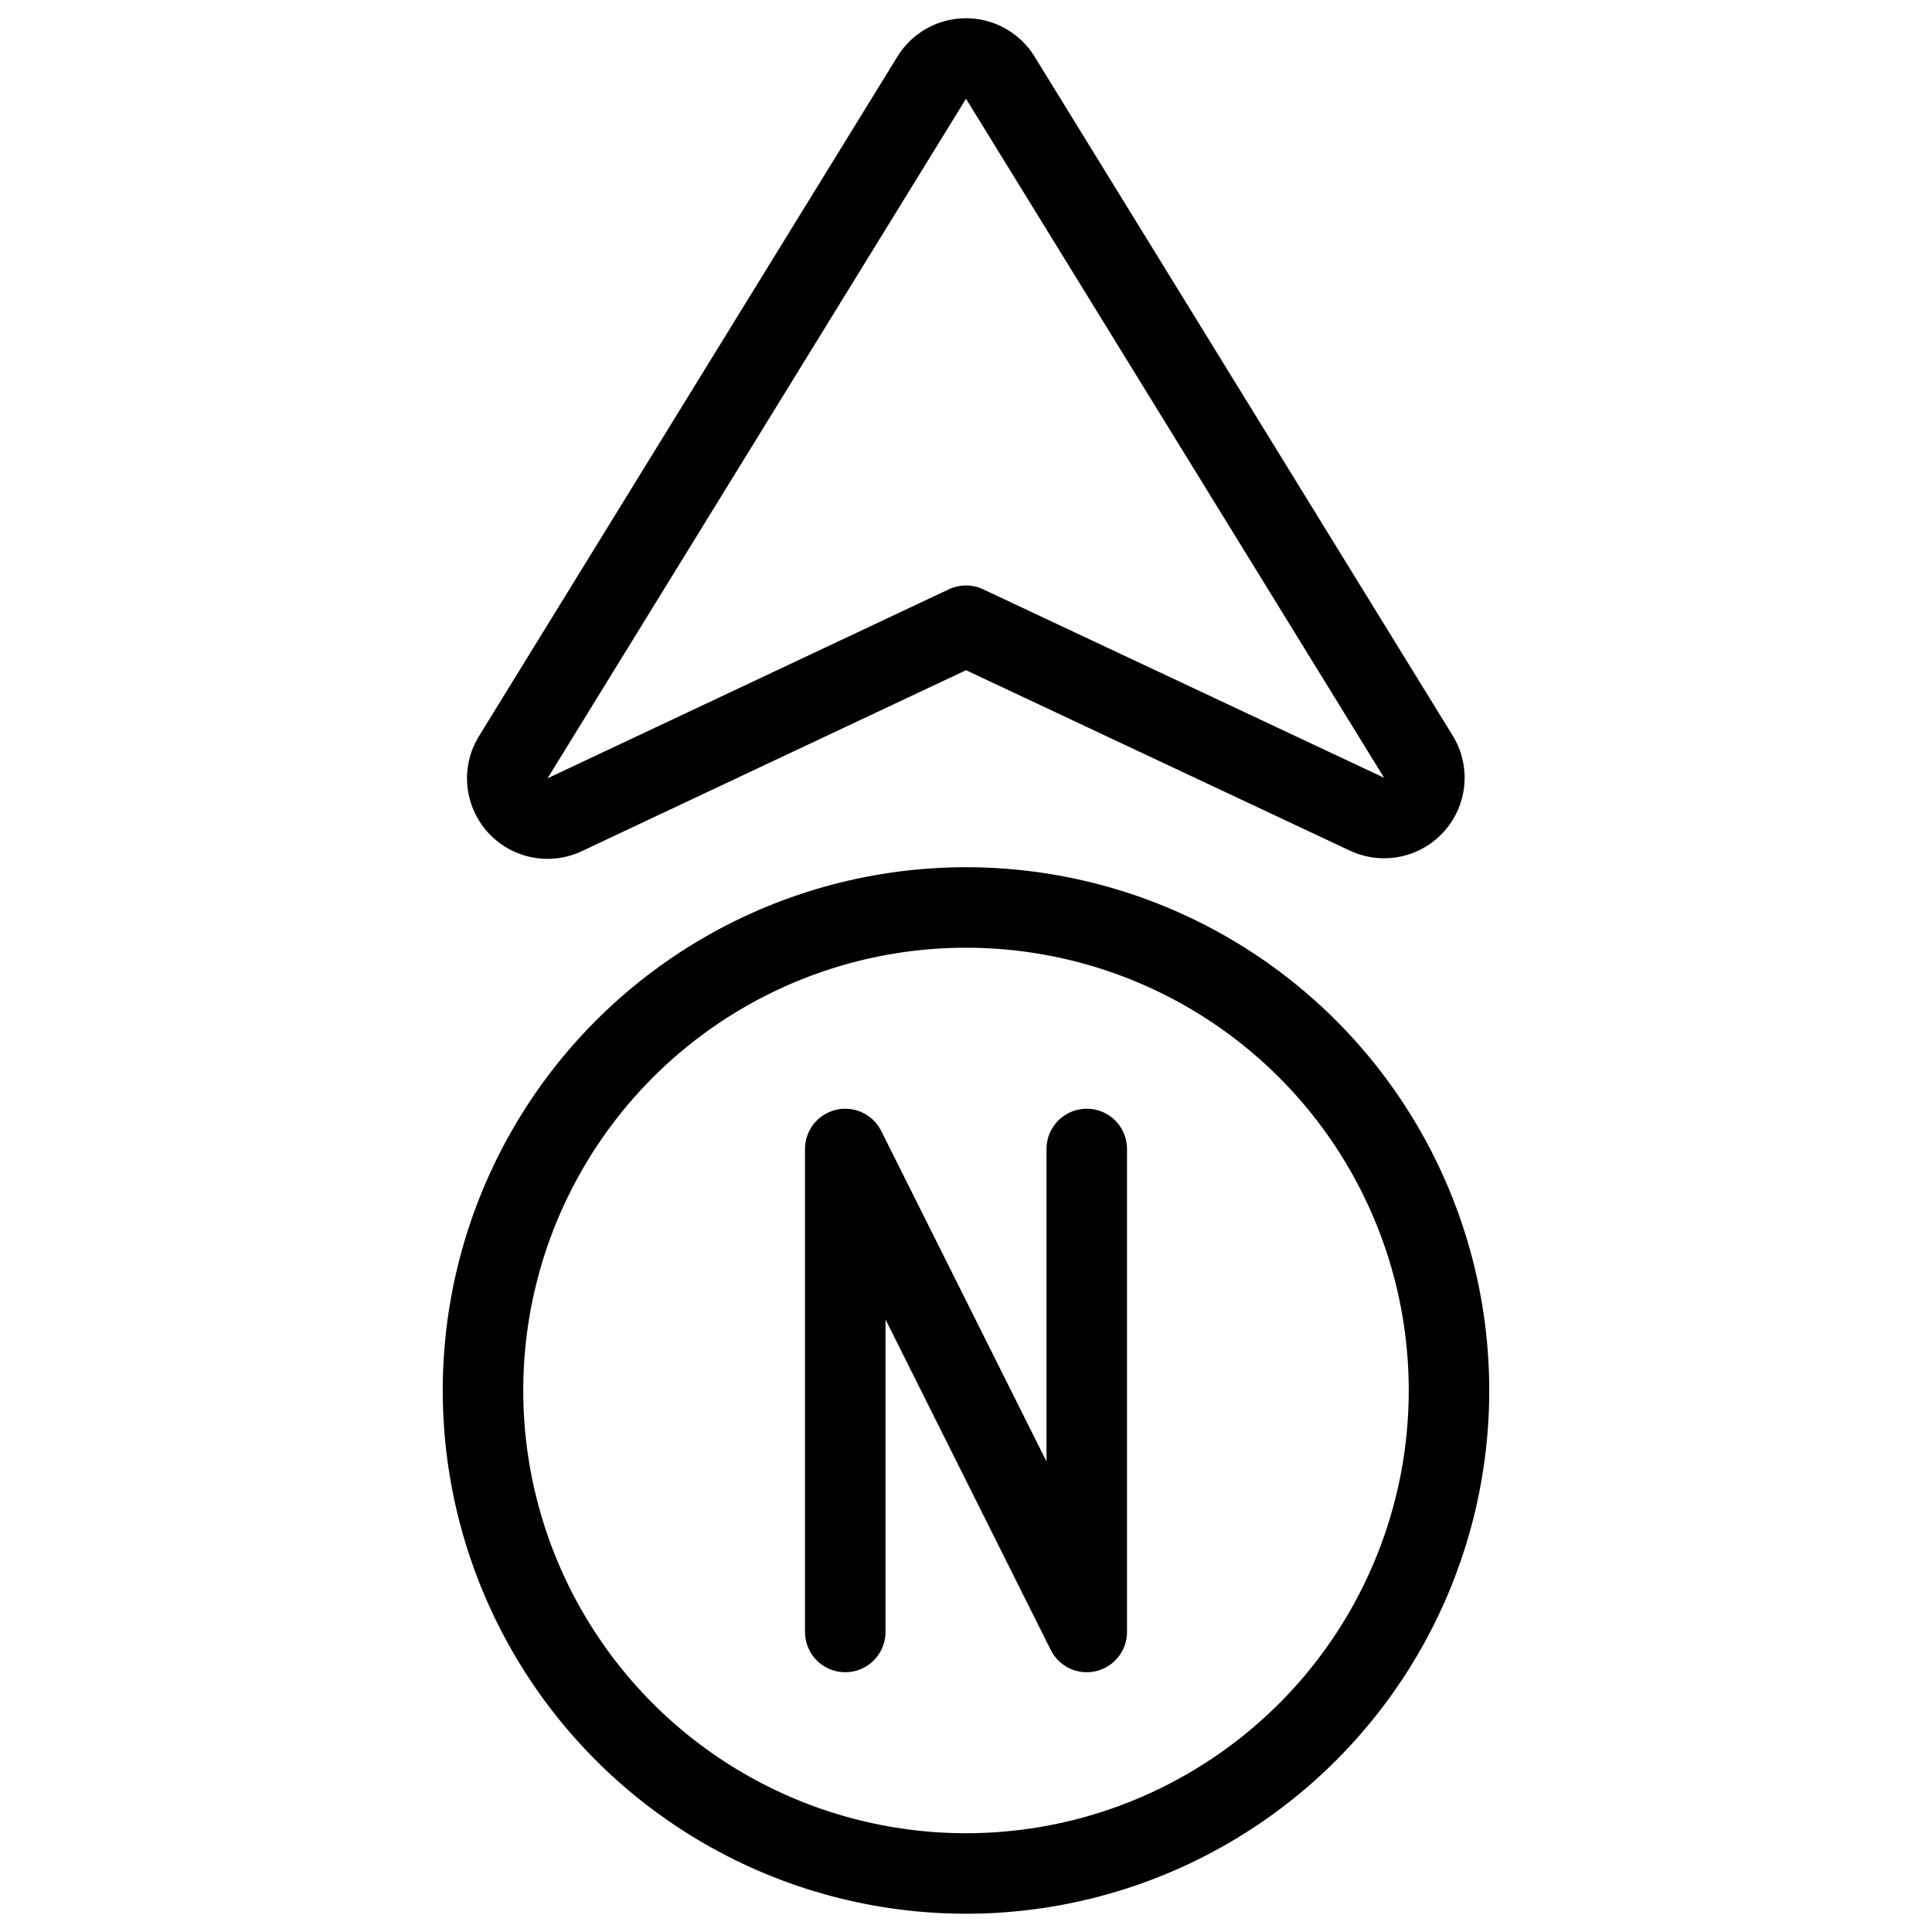 <svg xmlns="http://www.w3.org/2000/svg" viewBox="0 0 24 24"><defs><style>.a{fill:none;stroke:currentColor;stroke-linecap:round;stroke-linejoin:round;}</style></defs><title>compass-north</title><path class="a" d="M7.019,10.119A.5.5,0,0,1,6.38,9.4L11.574.965a.5.5,0,0,1,.852,0L17.62,9.4a.5.5,0,0,1-.639.714L12,7.773Z"/><circle class="a" cx="12" cy="17.273" r="6"/><polyline class="a" points="10.5 20.273 10.5 14.273 13.5 20.273 13.5 14.273"/></svg>